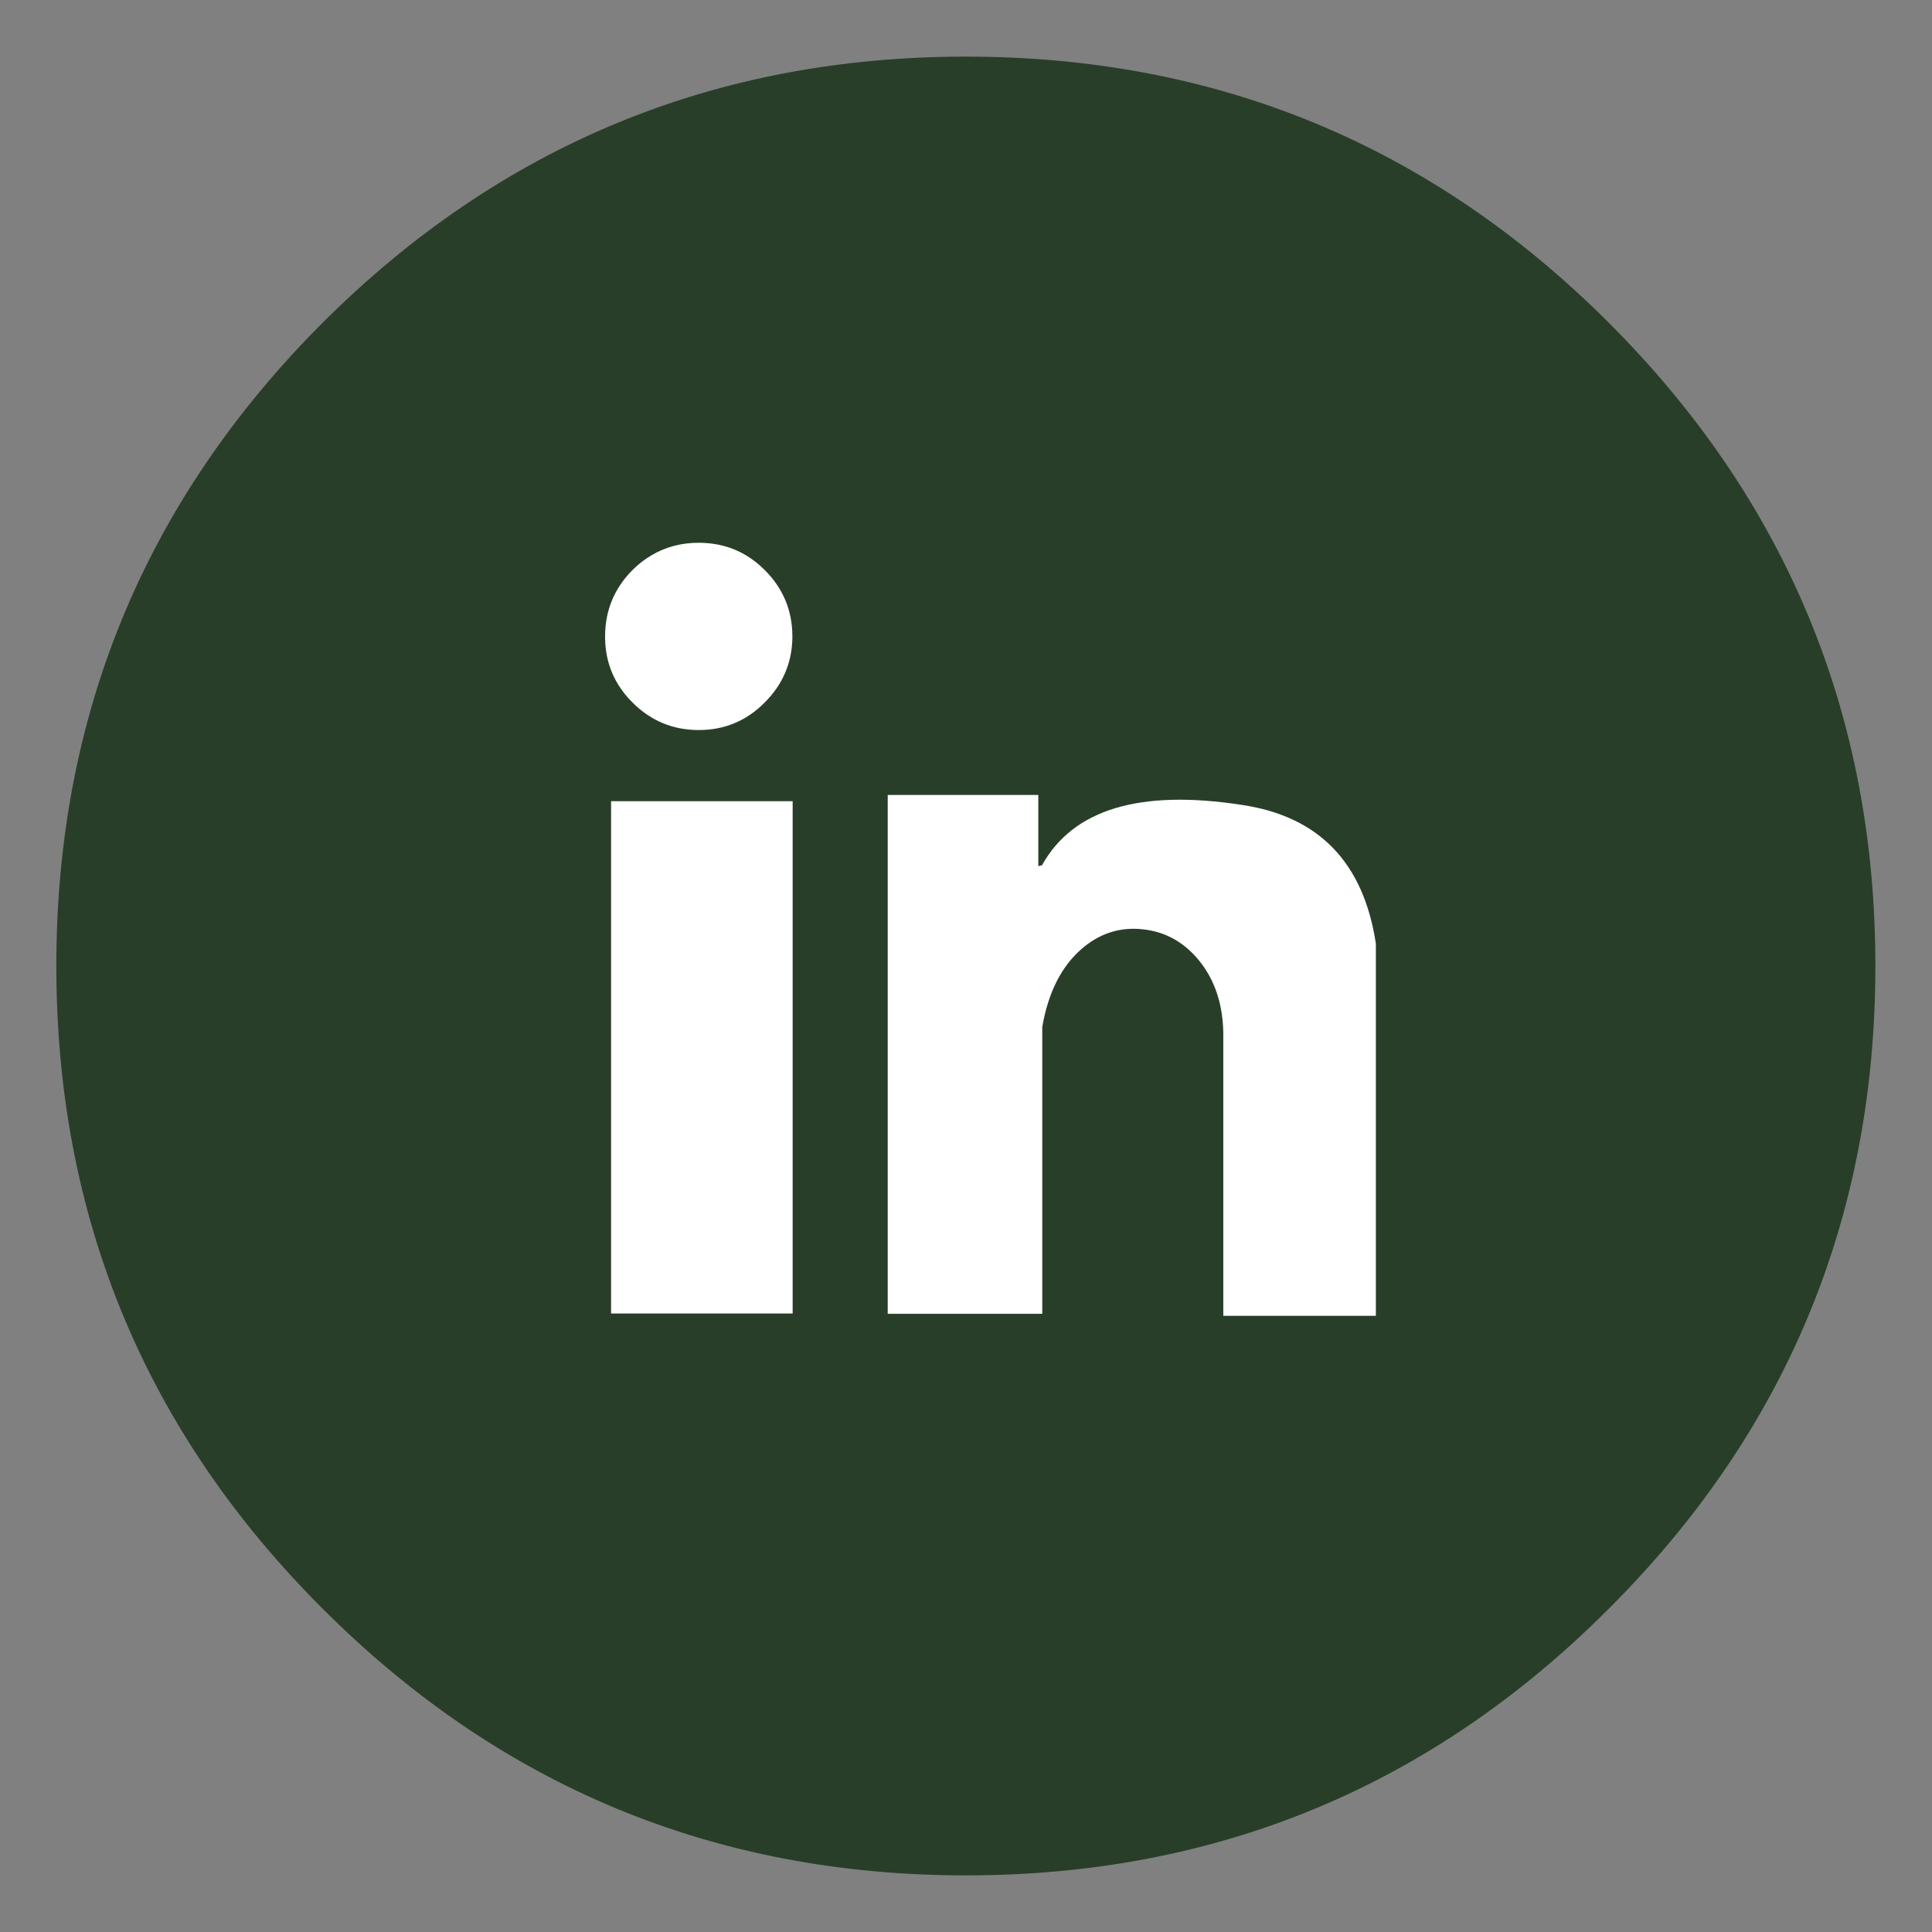 
<svg xmlns="http://www.w3.org/2000/svg" version="1.1" xmlns:xlink="http://www.w3.org/1999/xlink" preserveAspectRatio="none" x="0px" y="0px" width="168px" height="168px" viewBox="0 0 168 168">
<rect x="0" y="0" width="168" height="168" fill="#808080" stroke="none"/>
<defs>
<g id="S_mbolo_14_1_Layer1_0_FILL">
<path fill="#283e28" stroke="none" d="
M 111.85 -111.95
Q 65.55 -158.25 0 -158.25 -65.55 -158.25 -111.95 -111.95 -158.3 -65.55 -158.3 0 -158.3 65.55 -111.95 111.85 -65.55 158.25 0 158.25 65.55 158.25 111.85 111.85 158.25 65.55 158.25 0 158.25 -65.55 111.85 -111.95 Z"/>
</g>

<g id="S_mbolo_14_1_Layer0_0_MEMBER_0_FILL">
<path fill="#FFFFFF" stroke="none" d="
M 437.4 -36.8
L 410.95 -36.8 410.95 54.35 438.1 54.35 438.1 3.95
Q 439.65 -5.05 444.95 -9.7 449.7 -13.85 455.7 -13.2 461.65 -12.6 465.65 -7.7 469.75 -2.65 469.9 4.95
L 469.9 5.45
Q 469.9 5.6 469.9 5.75
L 469.9 54.7 496.7 54.7 496.7 -10.7
Q 493.45 -32.05 473.15 -35.05 446.25 -39.2 438.05 -24.45
L 437.4 -24.3 437.4 -36.8
M 394.25 -35.7
L 362.35 -35.7 362.35 54.3 394.25 54.3 394.25 -35.7
M 369.45 -78.9
Q 367.65 -77.85 366.1 -76.3 361.3 -71.45 361.3 -64.65 361.3 -64.45 361.3 -64.3 361.4 -57.75 366.1 -53.05 370.95 -48.2 377.75 -48.2 384.55 -48.2 389.35 -53.05 394.05 -57.75 394.2 -64.3 394.2 -64.45 394.2 -64.65 394.2 -71.45 389.35 -76.3 387.8 -77.85 386.05 -78.9 382.35 -81.1 377.75 -81.1 373.15 -81.1 369.45 -78.9 Z"/>
</g>

<path id="S_mbolo_14_1_Layer1_0_1_STROKES" stroke="#283e28" stroke-width="3" stroke-linejoin="round" stroke-linecap="round" fill="none" d="
M 158.25 0
Q 158.25 65.55 111.85 111.85 65.55 158.25 0 158.25 -65.55 158.25 -111.95 111.85 -158.3 65.55 -158.3 0 -158.3 -65.55 -111.95 -111.95 -65.55 -158.25 0 -158.25 65.55 -158.25 111.85 -111.95 158.25 -65.55 158.25 0 Z"/>
</defs>

<g transform="matrix( 0.495, 0, 0, 0.495, 84,84) ">
<g transform="matrix( 1, 0, 0, 1, 0,0) ">
<use xlink:href="#S_mbolo_14_1_Layer1_0_FILL"/>

<use xlink:href="#S_mbolo_14_1_Layer1_0_1_STROKES"/>
</g>

<g transform="matrix( 1, 0, 0, 1, -424.7,6.75) ">
<use xlink:href="#S_mbolo_14_1_Layer0_0_MEMBER_0_FILL"/>
</g>
</g>
</svg>

